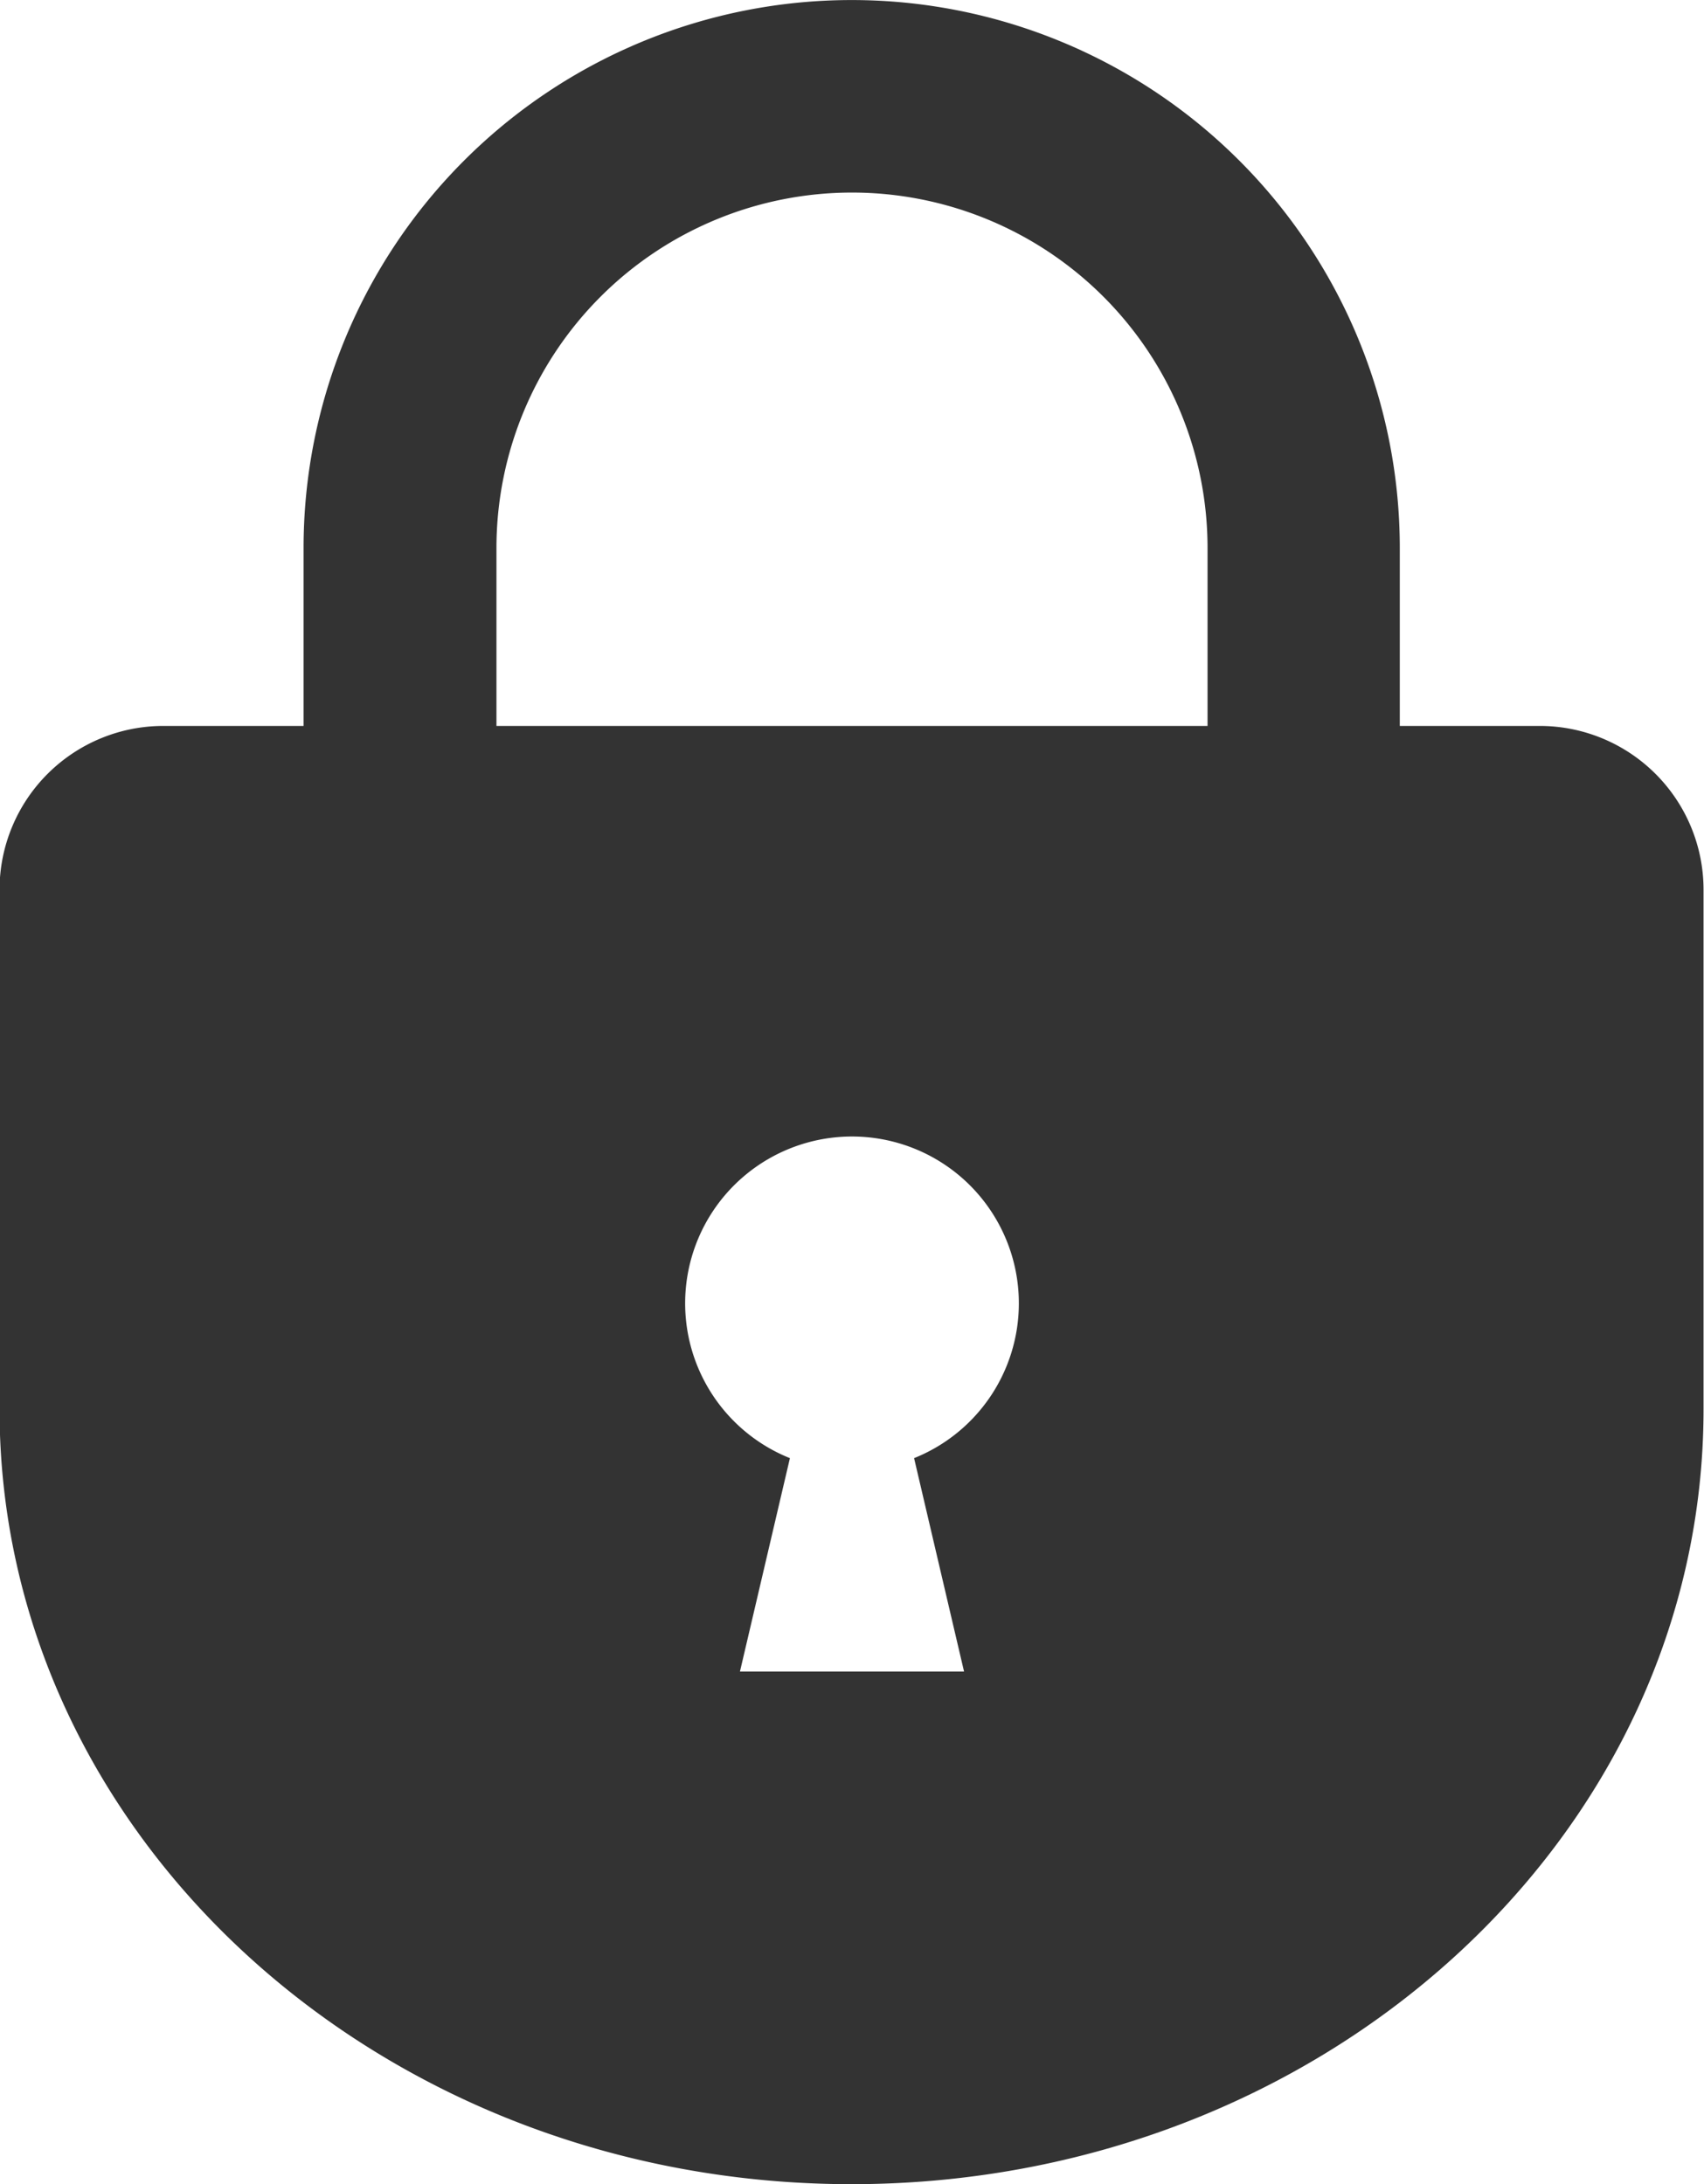<svg xmlns="http://www.w3.org/2000/svg" width="18.72" height="24" viewBox="0 0 18.72 24"><g transform="translate(-1374.624 -118.676)"><g transform="translate(1374.624 118.676)"><path d="M73.243,7.977H71.7V6.022a6.021,6.021,0,1,0-12.043,0V7.977h-1.54a1.8,1.8,0,0,0-1.8,1.8v5.707c0,4.7,4.191,8.517,9.36,8.517s9.36-3.813,9.36-8.517V9.776A1.8,1.8,0,0,0,73.243,7.977Zm-6.879,8.046.549,2.345H64.451L65,16.023a1.833,1.833,0,1,1,1.364,0Zm3.224-8.046H61.776V6.022a3.906,3.906,0,1,1,7.812,0Z" transform="translate(-56.322 0)" fill="#333"/></g></g></svg>